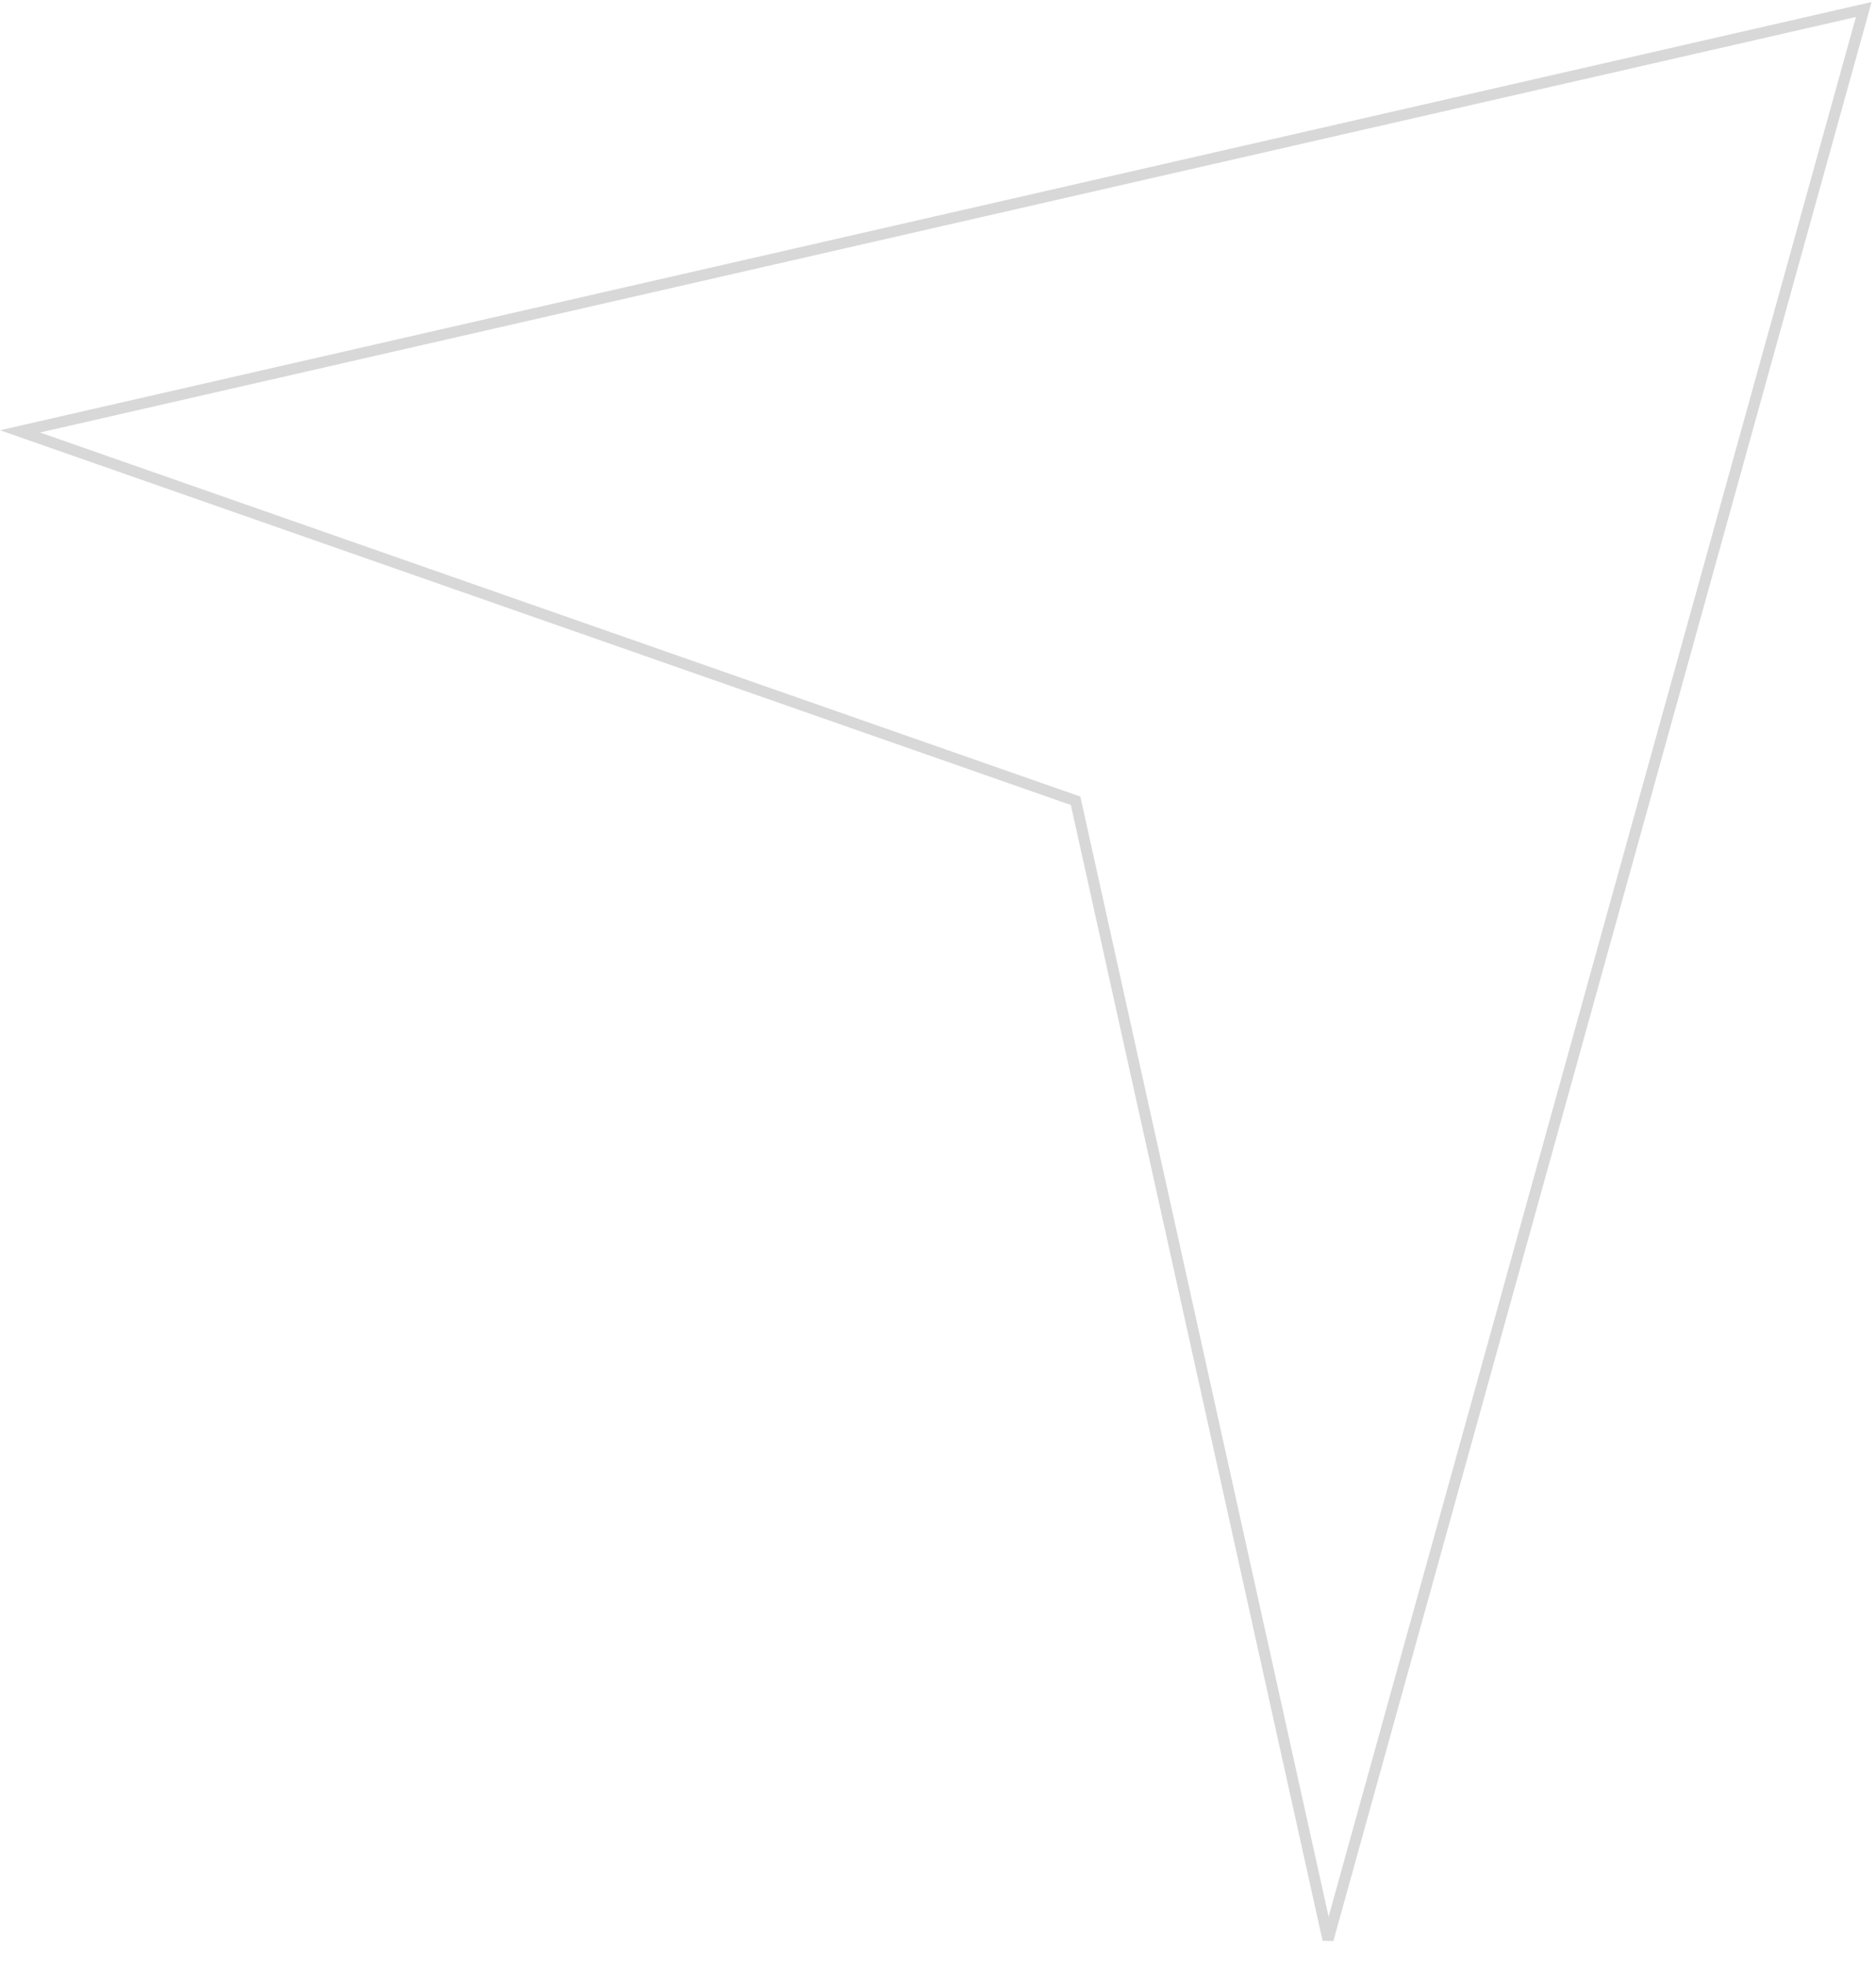 <svg viewBox="0 0 338 354" fill="none" xmlns="http://www.w3.org/2000/svg">
<path d="M193.791 144.246L193.269 144.063L3.61 77.704L335.791 1.717L239.268 349.373L193.791 144.246Z" stroke="#D8D8D8" stroke-width="2"/>
</svg>
